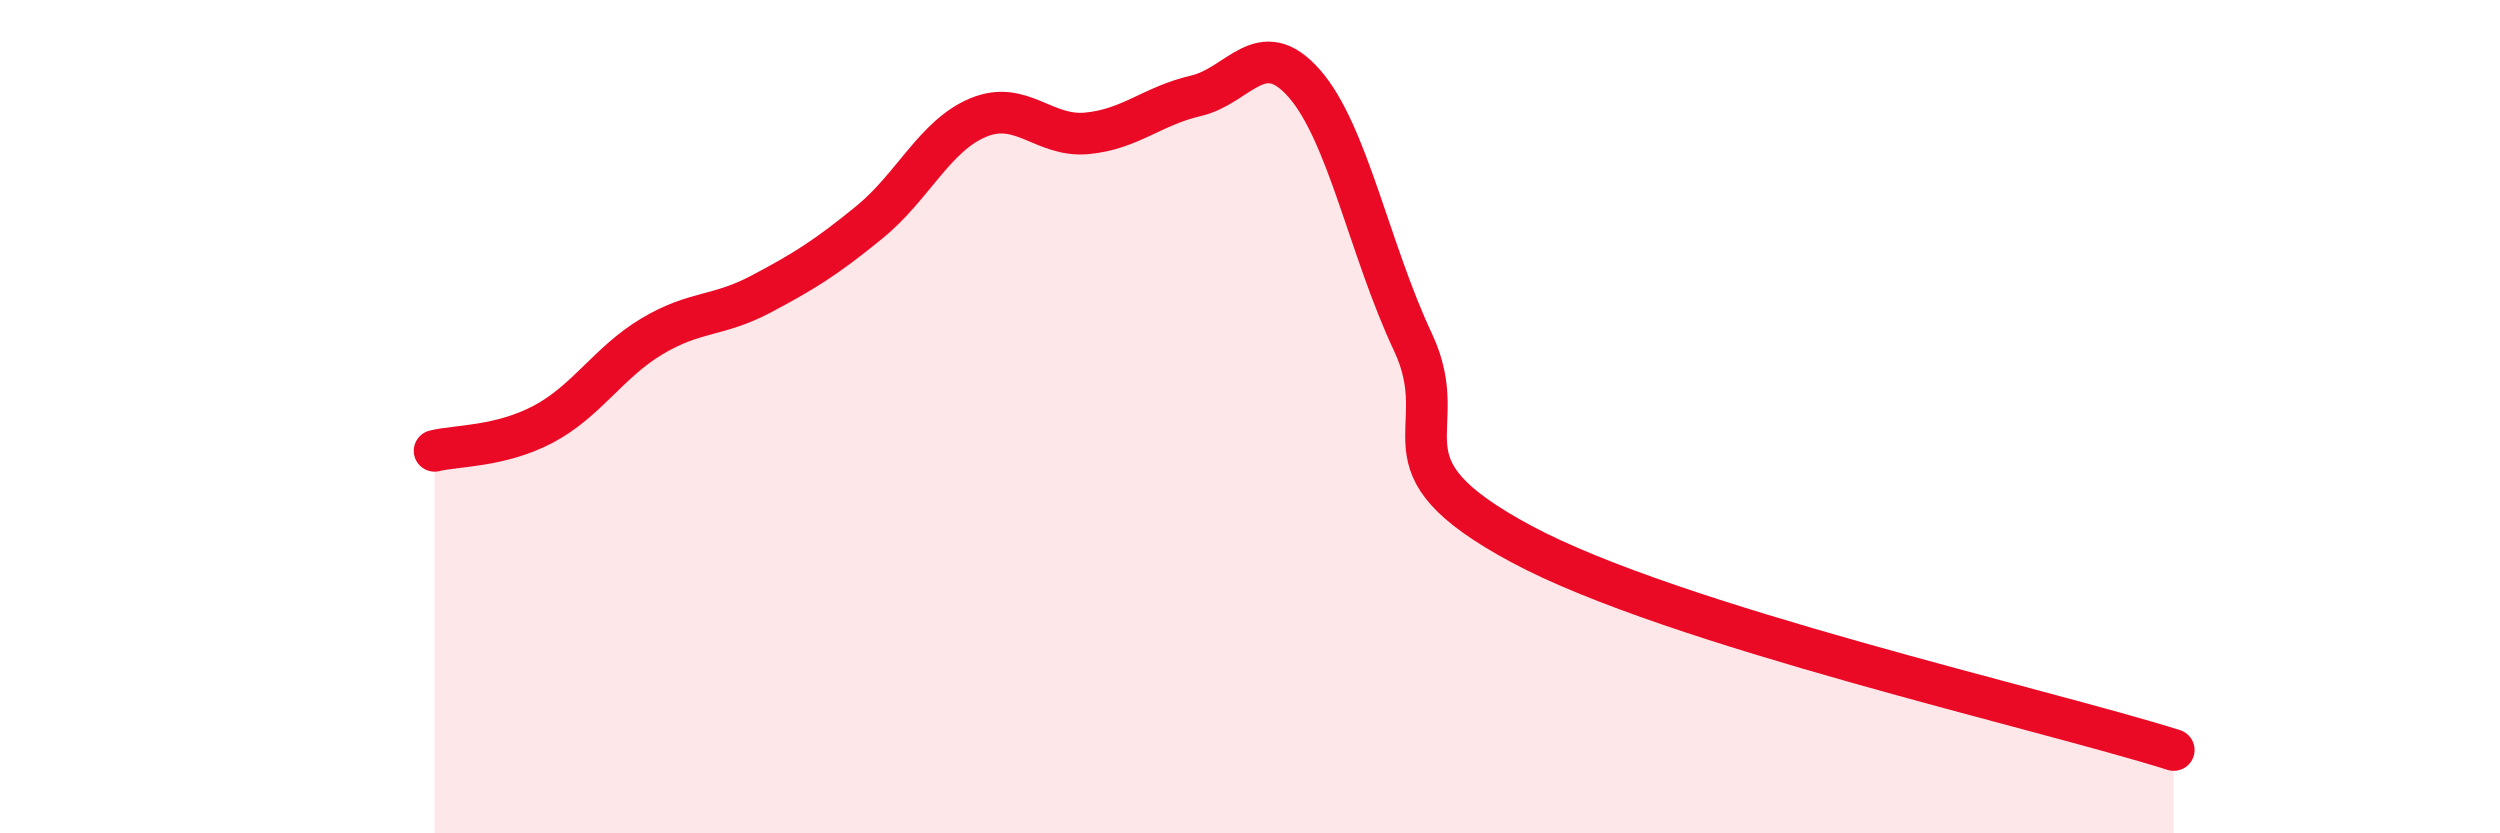 
    <svg width="60" height="20" viewBox="0 0 60 20" xmlns="http://www.w3.org/2000/svg">
      <path
        d="M 10.43,10.82 C 10.95,10.69 12,10.73 13.04,10.18 C 14.08,9.63 14.61,8.69 15.65,8.07 C 16.69,7.45 17.22,7.61 18.26,7.06 C 19.3,6.51 19.83,6.18 20.87,5.33 C 21.91,4.48 22.44,3.25 23.48,2.82 C 24.52,2.39 25.05,3.3 26.09,3.2 C 27.13,3.1 27.66,2.54 28.7,2.3 C 29.74,2.06 30.26,0.82 31.3,2 C 32.34,3.18 32.87,6 33.91,8.21 C 34.95,10.42 32.87,11.1 36.52,13.06 C 40.17,15.02 49.04,17.01 52.17,18L52.17 20L10.43 20Z"
        fill="#EB0A25"
        opacity="0.1"
        stroke-linecap="round"
        stroke-linejoin="round"
      />
      <path
        d="M 10.43,10.82 C 10.95,10.69 12,10.73 13.04,10.18 C 14.08,9.63 14.61,8.69 15.65,8.07 C 16.69,7.45 17.22,7.61 18.26,7.06 C 19.3,6.51 19.83,6.18 20.87,5.33 C 21.91,4.48 22.44,3.25 23.48,2.82 C 24.52,2.39 25.05,3.3 26.09,3.2 C 27.13,3.1 27.66,2.54 28.7,2.3 C 29.74,2.06 30.26,0.82 31.3,2 C 32.34,3.18 32.87,6 33.91,8.21 C 34.95,10.42 32.87,11.1 36.52,13.06 C 40.17,15.02 49.04,17.01 52.17,18"
        stroke="#EB0A25"
        stroke-width="1"
        fill="none"
        stroke-linecap="round"
        stroke-linejoin="round"
      />
    </svg>
  
